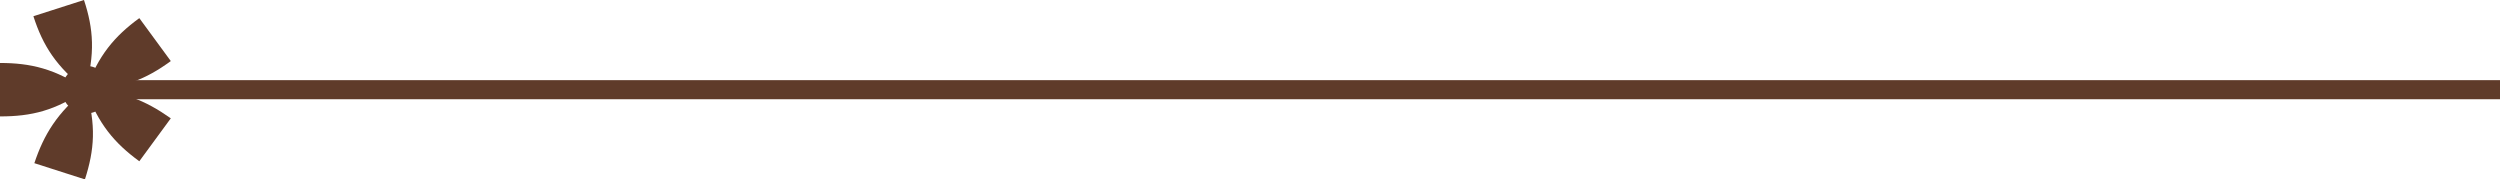 <?xml version="1.0" encoding="UTF-8"?>
<svg xmlns="http://www.w3.org/2000/svg" version="1.1" viewBox="0 0 262 18.8">
  <defs>
    <style>
      .cls-1 {
        fill: #5f3b2a;
      }

      .cls-2 {
        fill: none;
        stroke: #5f3b2a;
        stroke-miterlimit: 10;
        stroke-width: 2px;
      }
    </style>
  </defs>
  <!-- Generator: Adobe Illustrator 28.6.0, SVG Export Plug-In . SVG Version: 1.2.0 Build 709)  -->
  <g>
    <g id="Layer_2">
      <g id="Layer_1-2">
        <g>
          <path class="cls-1" d="M9,9.4c-3.2,2.2-5.7,2.8-9,2.8v-5.6c3.2,0,5.8.6,9,2.8h0Z"/>
          <path class="cls-1" d="M9,9.4c1.1,3.7.9,6.3-.1,9.4l-5.3-1.7c1-3,2.4-5.3,5.4-7.7Z"/>
          <path class="cls-1" d="M9,9.4c3.8.1,6.2,1.1,8.9,3l-3.3,4.5c-2.6-1.9-4.3-3.9-5.6-7.5h0Z"/>
          <path class="cls-1" d="M9,9.4C5.9,7,4.5,4.8,3.5,1.7l5.3-1.7c1,3,1.2,5.7.1,9.4Z"/>
          <path class="cls-1" d="M9,9.4c1.3-3.6,3-5.6,5.6-7.5l3.3,4.5c-2.6,1.9-5,2.9-8.9,3h0Z"/>
          <circle class="cls-1" cx="9" cy="9.4" r="2.5"/>
        </g>
      </g>
      <g id="Layer_1">
        <g id="Layer_1-2-2" data-name="Layer_1-2">
          <line class="cls-2" x1="262" y1="9.4" x2="11.4" y2="9.4"/>
        </g>
      </g>
    </g>
  </g>
</svg>